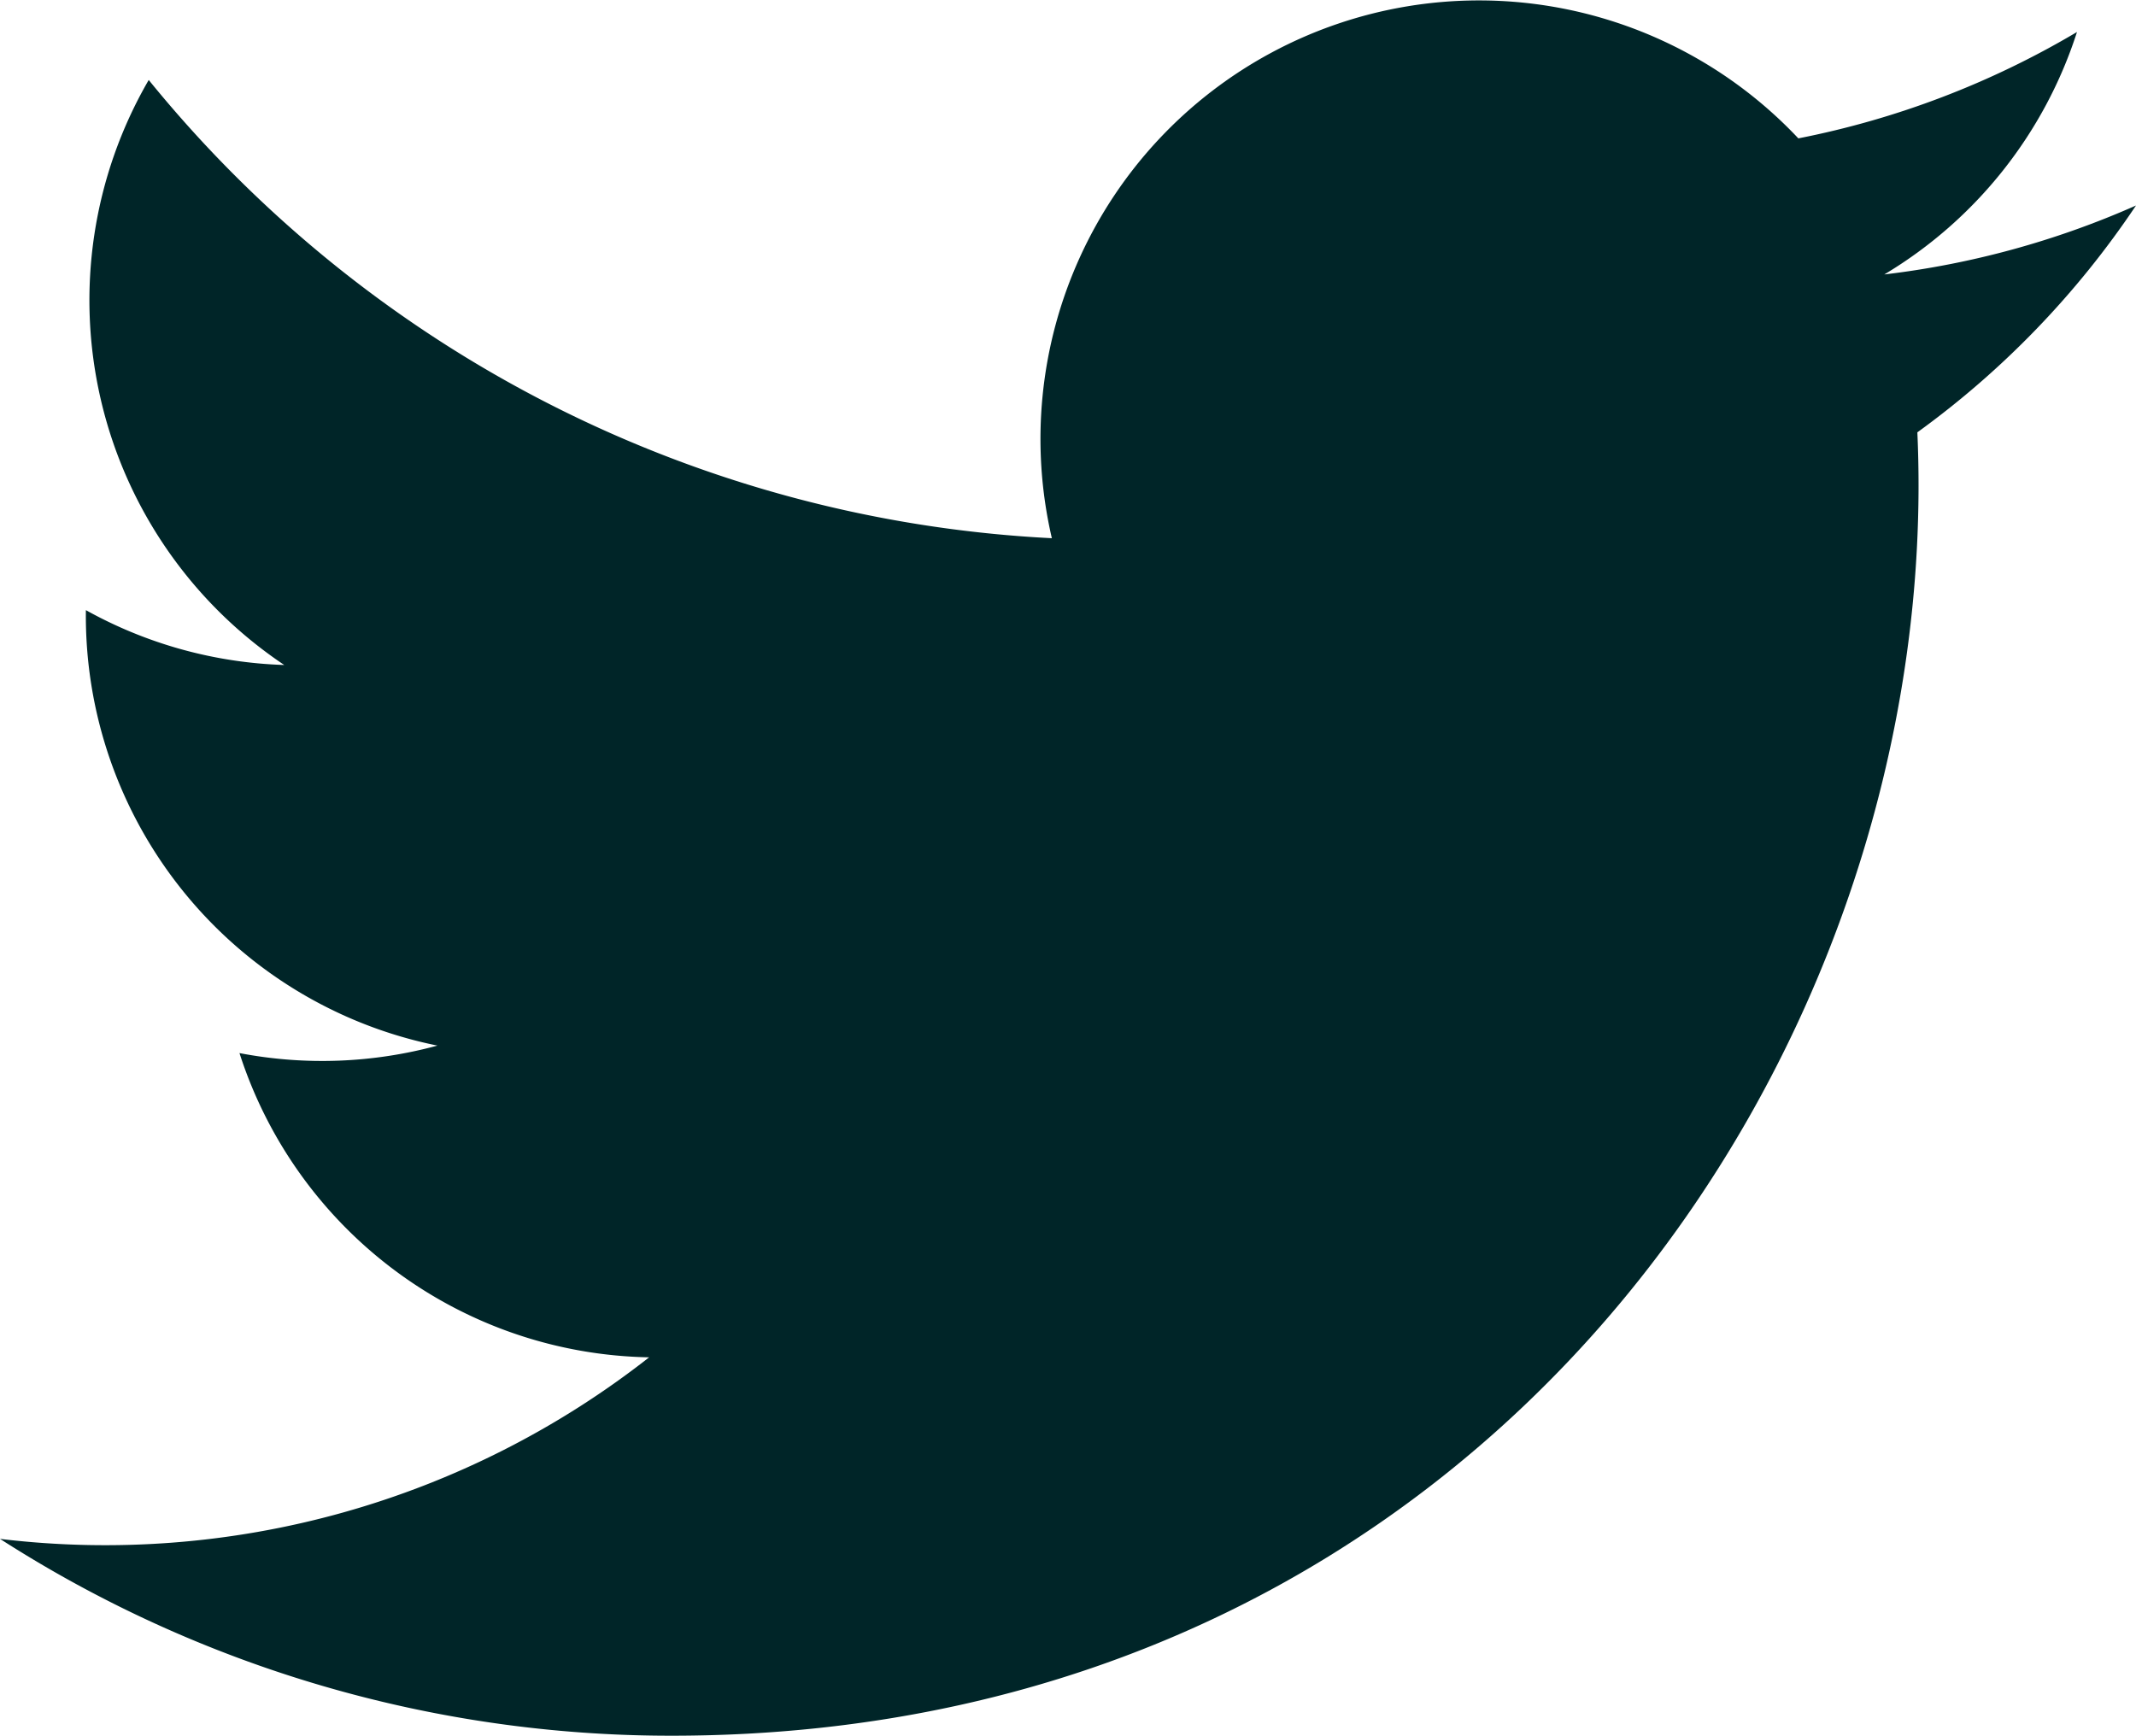 <svg xmlns="http://www.w3.org/2000/svg" width="30.763" height="25" viewBox="0 0 30.763 25">
  <path id="iconmonstr-twitter-1" d="M30.763,5.208a12.6,12.6,0,0,1-3.625.993,6.322,6.322,0,0,0,2.775-3.492A12.643,12.643,0,0,1,25.9,4.241,6.316,6.316,0,0,0,15.149,10,17.917,17.917,0,0,1,2.142,3.4a6.32,6.32,0,0,0,1.952,8.426,6.285,6.285,0,0,1-2.857-.79A6.316,6.316,0,0,0,6.3,17.308a6.326,6.326,0,0,1-2.851.108,6.316,6.316,0,0,0,5.9,4.382A12.69,12.69,0,0,1,0,24.413a17.867,17.867,0,0,0,9.675,2.835c11.718,0,18.339-9.9,17.939-18.773a12.85,12.85,0,0,0,3.149-3.267Z" transform="translate(0 -2.248)" fill="#002528"/>
</svg>
